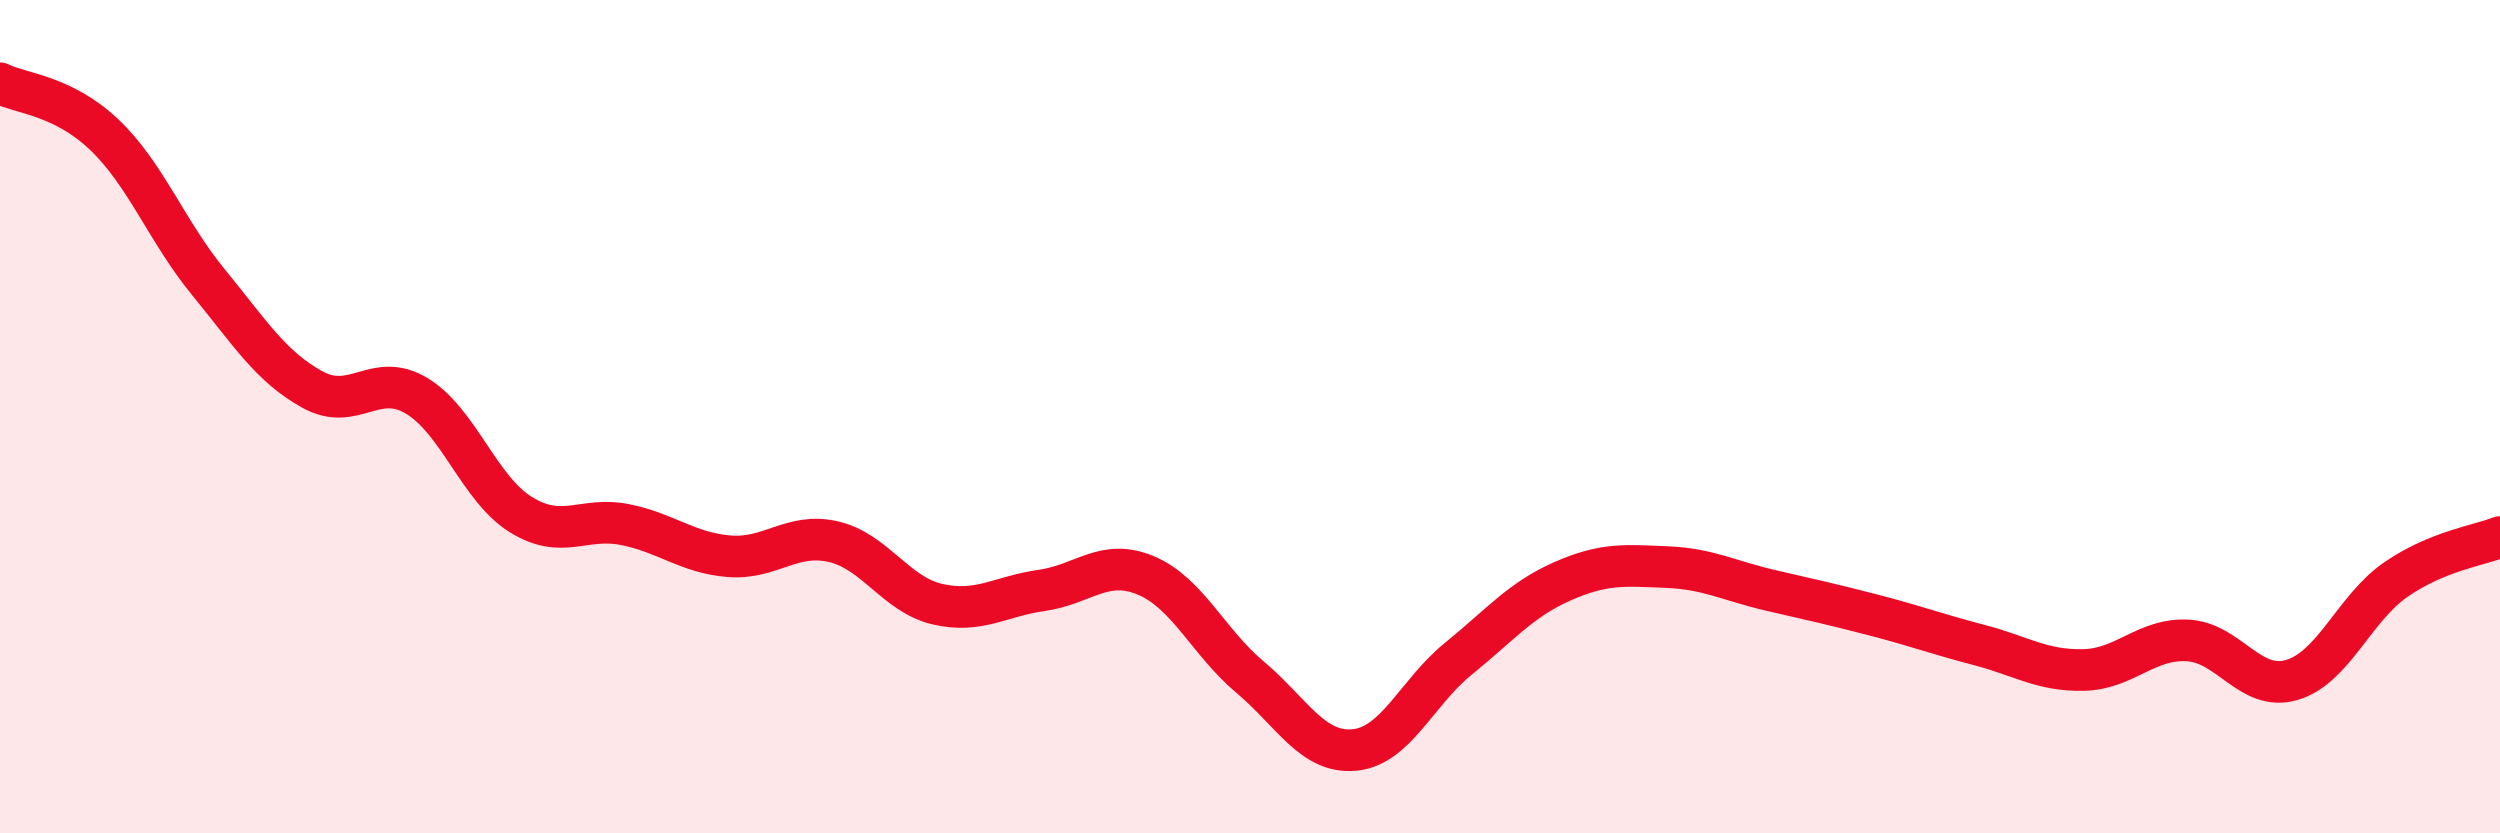 
    <svg width="60" height="20" viewBox="0 0 60 20" xmlns="http://www.w3.org/2000/svg">
      <path
        d="M 0,2 C 0.5,2.25 1.5,2.28 2.5,3.23 C 3.5,4.18 4,5.55 5,6.77 C 6,7.99 6.5,8.8 7.5,9.35 C 8.5,9.9 9,8.9 10,9.5 C 11,10.1 11.5,11.73 12.5,12.35 C 13.5,12.97 14,12.39 15,12.59 C 16,12.79 16.5,13.27 17.5,13.35 C 18.5,13.43 19,12.77 20,13 C 21,13.23 21.5,14.27 22.5,14.5 C 23.5,14.73 24,14.31 25,14.17 C 26,14.03 26.5,13.39 27.5,13.81 C 28.5,14.23 29,15.41 30,16.25 C 31,17.09 31.5,18.09 32.5,18 C 33.5,17.91 34,16.62 35,15.81 C 36,15 36.5,14.39 37.5,13.95 C 38.5,13.51 39,13.57 40,13.61 C 41,13.65 41.5,13.94 42.5,14.17 C 43.5,14.4 44,14.51 45,14.77 C 46,15.03 46.5,15.22 47.5,15.48 C 48.5,15.74 49,16.1 50,16.08 C 51,16.06 51.5,15.32 52.5,15.37 C 53.5,15.42 54,16.61 55,16.32 C 56,16.03 56.5,14.6 57.5,13.91 C 58.5,13.22 59.5,13.09 60,12.89L60 20L0 20Z"
        fill="#EB0A25"
        opacity="0.1"
        stroke-linecap="round"
        stroke-linejoin="round"
      />
      <path
        d="M 0,2 C 0.5,2.25 1.5,2.28 2.5,3.23 C 3.5,4.18 4,5.55 5,6.77 C 6,7.99 6.5,8.8 7.5,9.35 C 8.5,9.9 9,8.9 10,9.5 C 11,10.1 11.5,11.73 12.5,12.35 C 13.5,12.97 14,12.39 15,12.59 C 16,12.79 16.5,13.27 17.5,13.35 C 18.5,13.43 19,12.77 20,13 C 21,13.23 21.5,14.27 22.5,14.5 C 23.5,14.73 24,14.31 25,14.17 C 26,14.03 26.5,13.39 27.5,13.81 C 28.5,14.23 29,15.41 30,16.25 C 31,17.09 31.5,18.09 32.5,18 C 33.5,17.91 34,16.62 35,15.81 C 36,15 36.5,14.39 37.5,13.95 C 38.5,13.51 39,13.57 40,13.61 C 41,13.65 41.5,13.94 42.5,14.17 C 43.5,14.4 44,14.51 45,14.77 C 46,15.03 46.5,15.22 47.5,15.48 C 48.5,15.74 49,16.1 50,16.08 C 51,16.06 51.5,15.32 52.5,15.37 C 53.5,15.42 54,16.61 55,16.32 C 56,16.03 56.5,14.6 57.5,13.91 C 58.5,13.22 59.5,13.09 60,12.89"
        stroke="#EB0A25"
        stroke-width="1"
        fill="none"
        stroke-linecap="round"
        stroke-linejoin="round"
      />
    </svg>
  